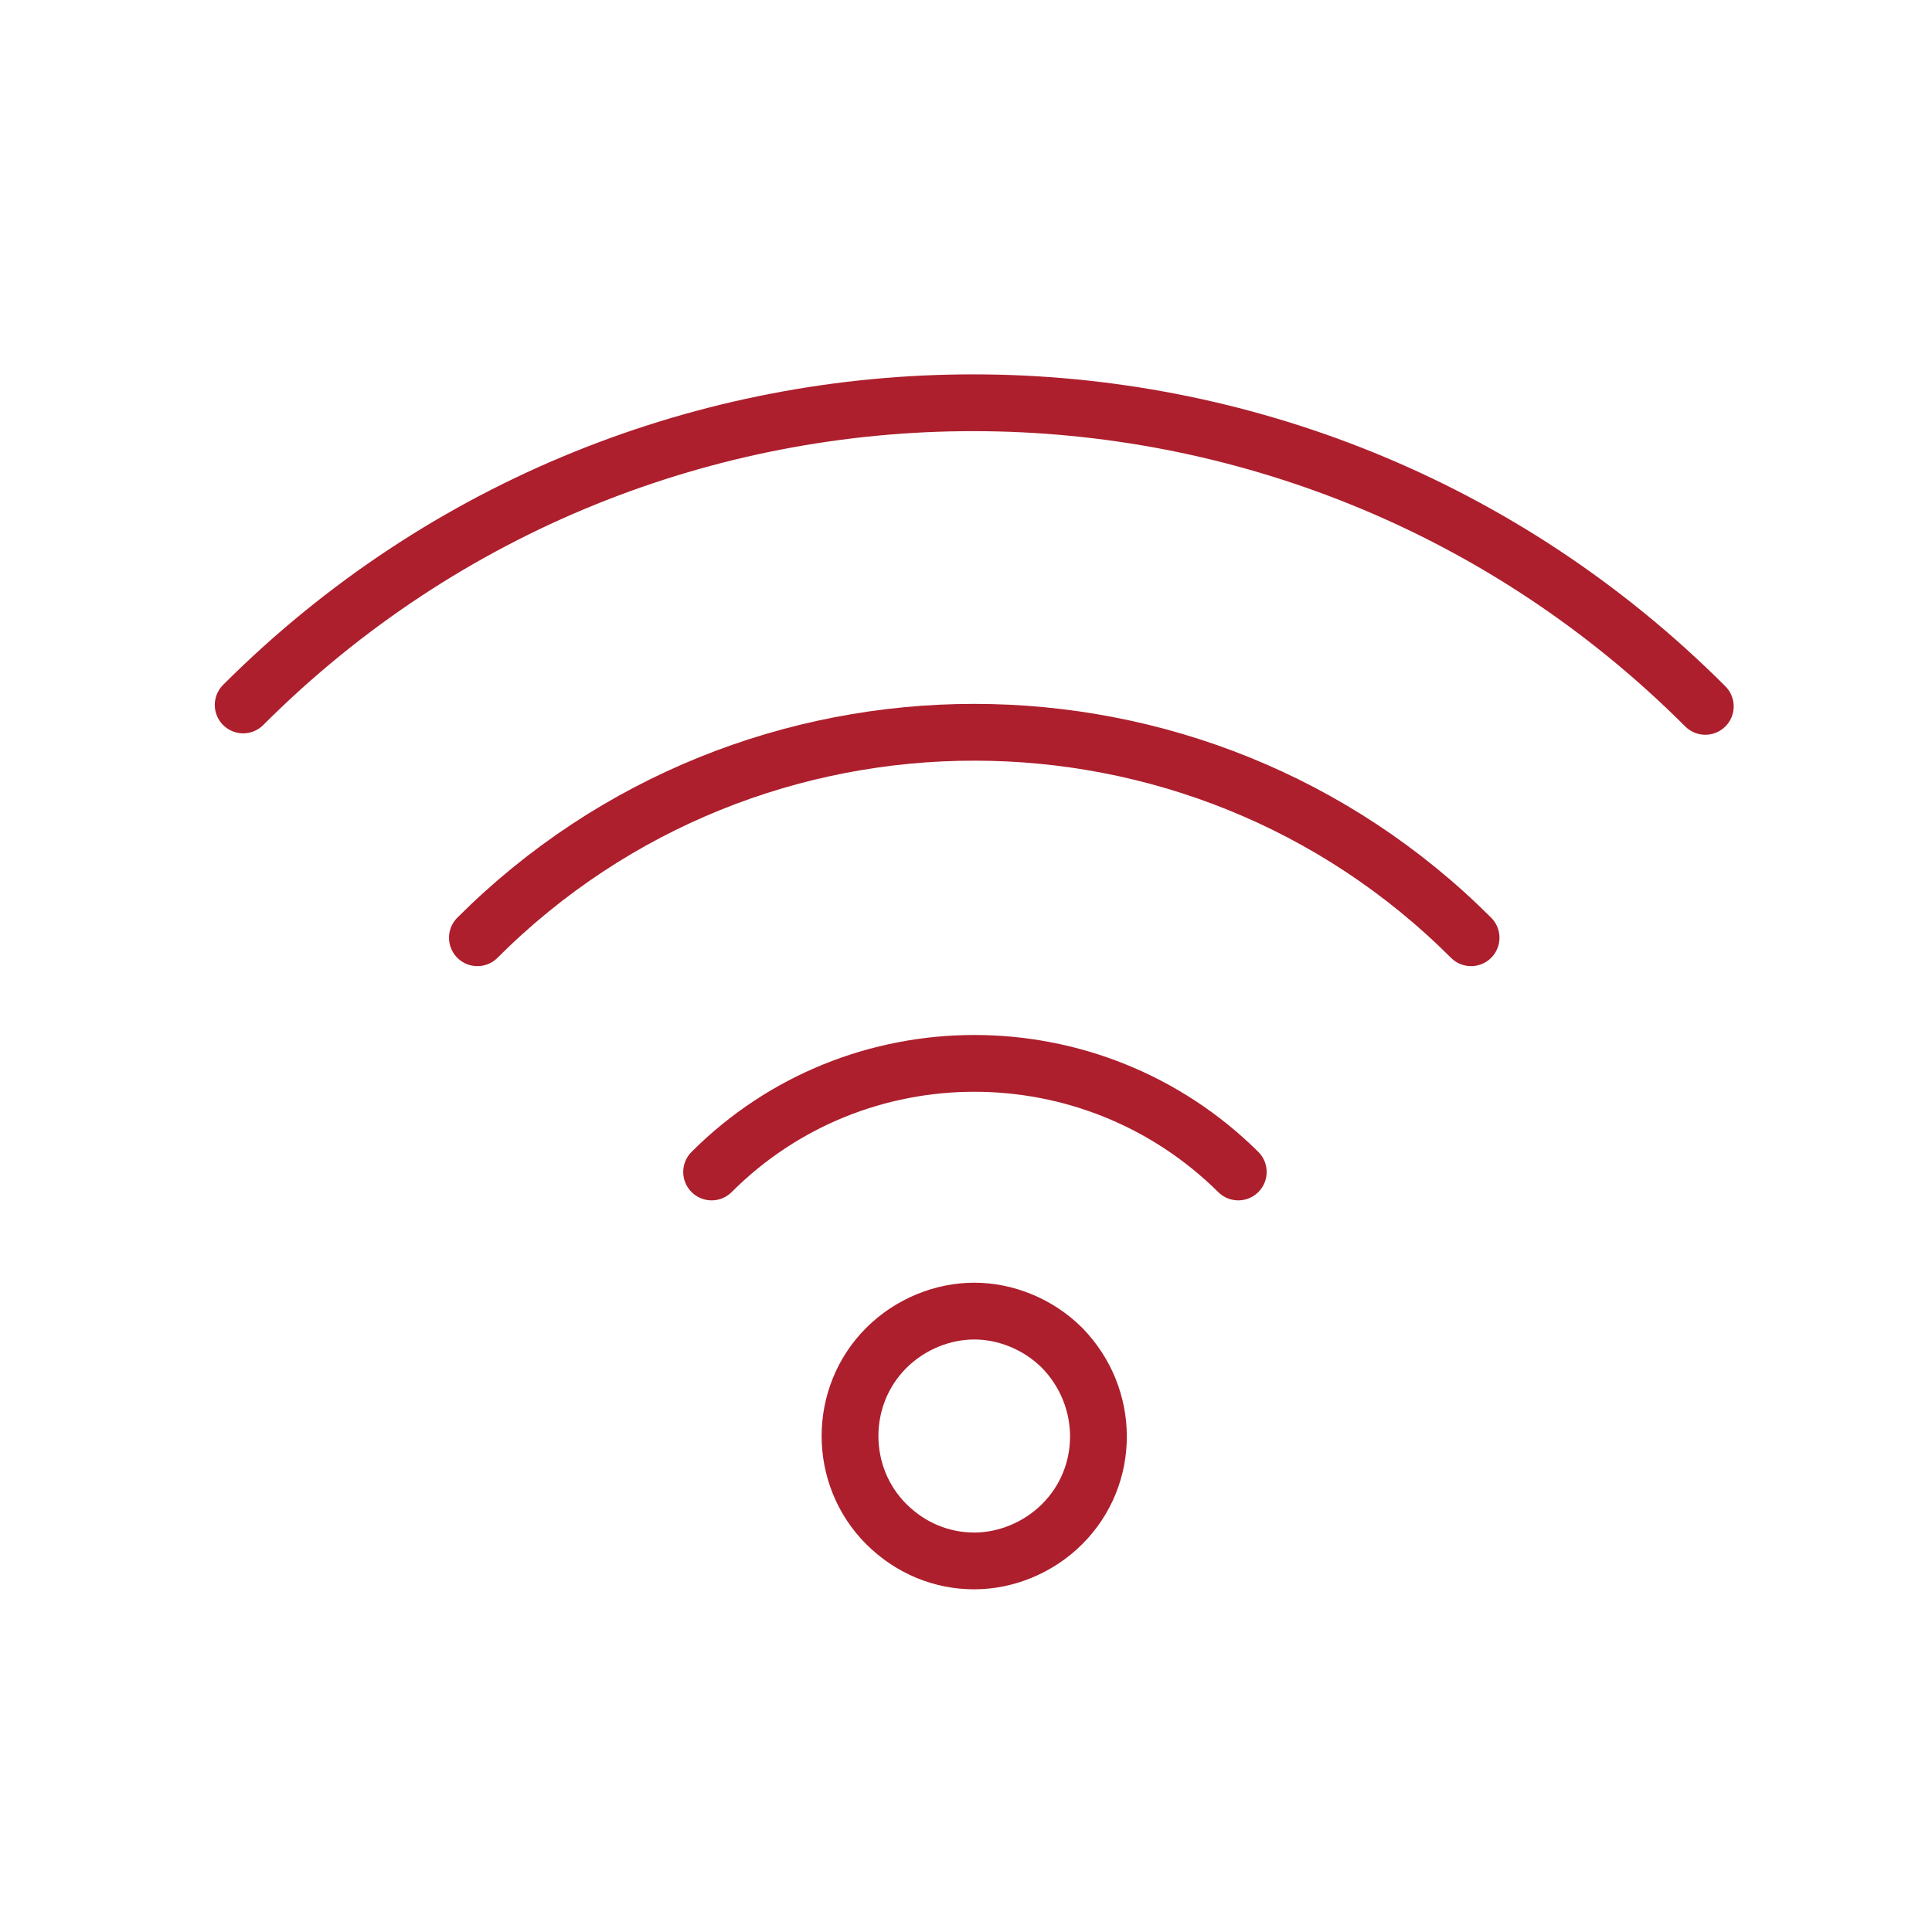 <?xml version="1.0" encoding="utf-8"?>
<!-- Generator: Adobe Illustrator 24.0.2, SVG Export Plug-In . SVG Version: 6.00 Build 0)  -->
<svg version="1.1" xmlns="http://www.w3.org/2000/svg" xmlns:xlink="http://www.w3.org/1999/xlink" x="0px" y="0px"
	 viewBox="0 0 136.1 136.1" style="enable-background:new 0 0 136.1 136.1;" xml:space="preserve">
<style type="text/css">
	.st0{fill:none;}
	.st1{fill:none;stroke:#AD1F2D;stroke-width:4;stroke-linecap:round;stroke-miterlimit:10;}
</style>
<g id="Layer_1">
</g>
<g id="Layer_2">
	<rect class="st0" width="136.1" height="136.1"/>
	<g>
		<g>
			<g>
				<g>
					<path class="st1" d="M68.63,92.36c-2.2,0-4.5,0.9-6.2,2.6c-3.4,3.4-3.4,9,0,12.4c1.7,1.7,3.9,2.6,6.2,2.6
						c2.2,0,4.5-0.9,6.2-2.6c3.4-3.4,3.4-8.9,0-12.4C73.13,93.26,70.83,92.36,68.63,92.36L68.63,92.36z"/>
				</g>
			</g>
			<path class="st1" d="M50.13,82.56c10.2-10.2,26.8-10.2,37.1,0"/>
			<path class="st1" d="M33.63,66.06c19.3-19.3,50.7-19.3,70,0"/>
			<path class="st1" d="M17.13,49.66c28.4-28.4,74.5-28.4,103,0.1"/>
		</g>
	</g>
</g>
</svg>
